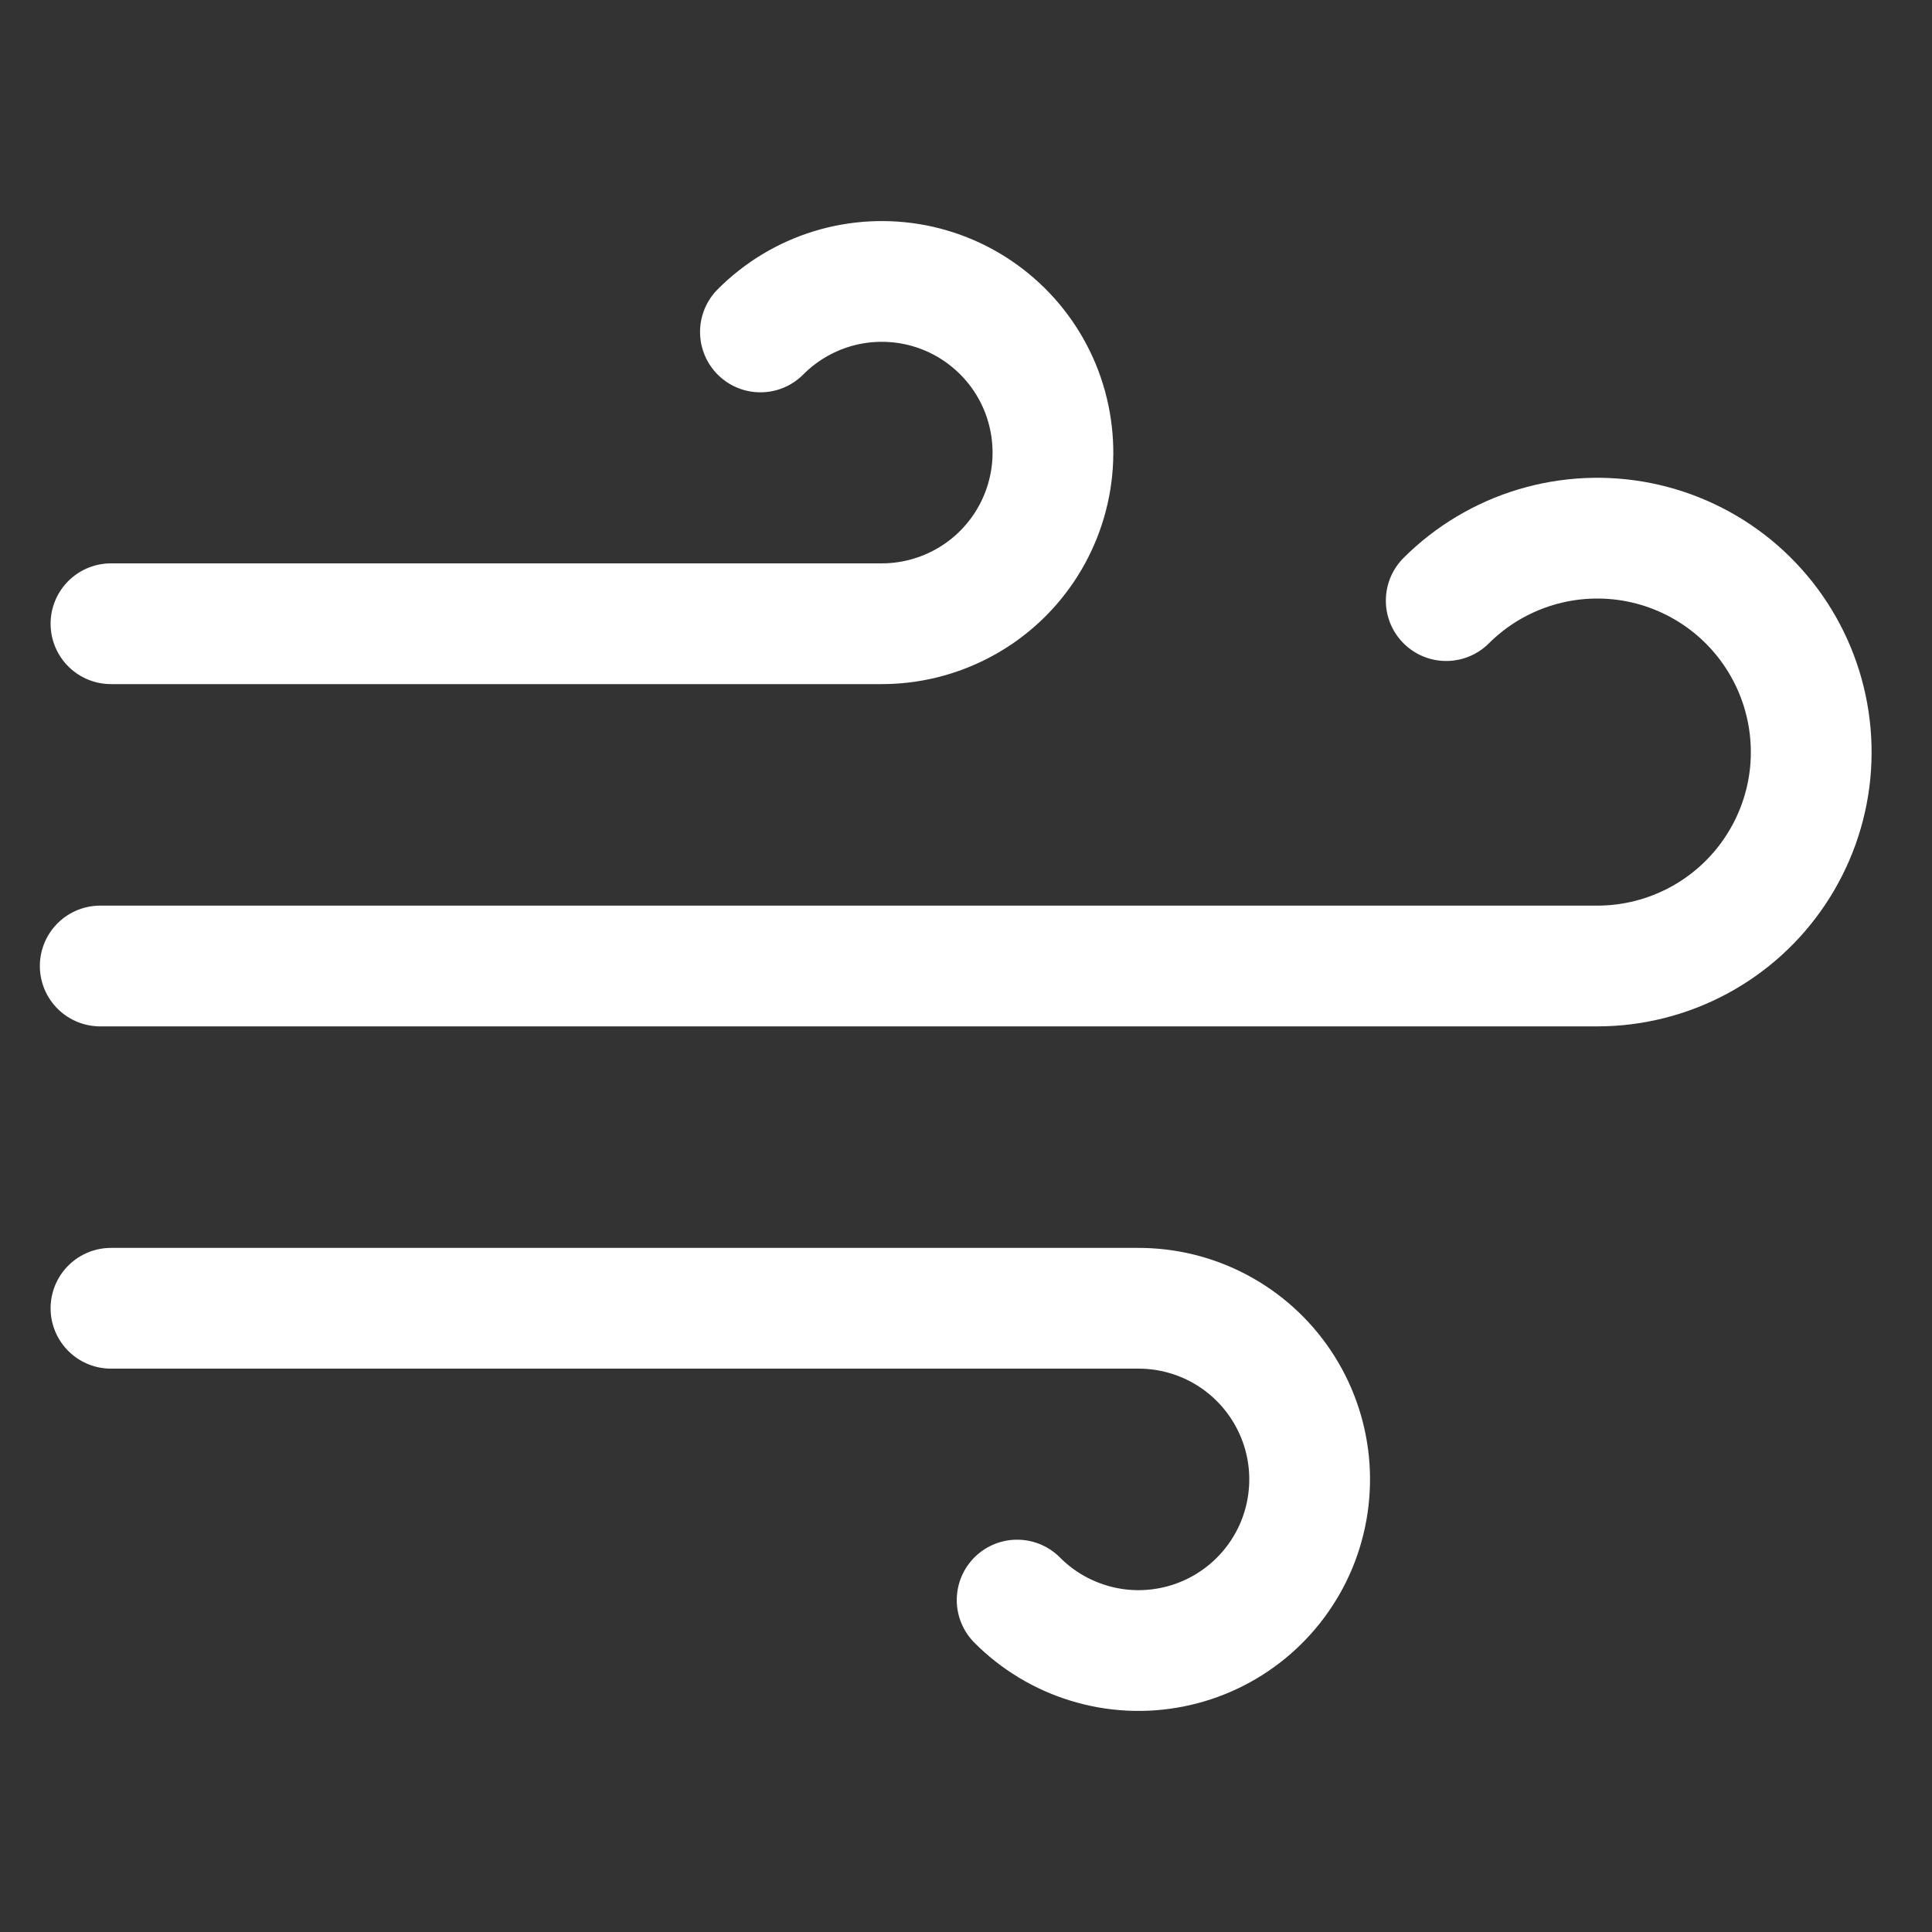 <svg width="32" height="32" viewBox="0 0 32 32" fill="none" xmlns="http://www.w3.org/2000/svg">
<rect x="0" y="0" width="32" height="32" fill="#333333" stroke="none"/>
<path d="M12.595 5.498C12.924 5.167 13.33 4.922 13.777 4.785C14.223 4.649 14.697 4.625 15.155 4.715C15.613 4.806 16.042 5.008 16.403 5.305C16.764 5.601 17.046 5.981 17.225 6.413C17.403 6.845 17.472 7.314 17.426 7.778C17.379 8.243 17.219 8.689 16.958 9.077C16.698 9.464 16.346 9.782 15.933 10C15.521 10.219 15.06 10.333 14.593 10.331H8.216H1.838M16.847 26.502C17.176 26.833 17.582 27.078 18.029 27.214C18.475 27.351 18.949 27.375 19.407 27.284C19.865 27.194 20.294 26.991 20.655 26.695C21.016 26.399 21.298 26.018 21.477 25.587C21.655 25.155 21.724 24.686 21.678 24.221C21.631 23.757 21.471 23.311 21.21 22.923C20.95 22.535 20.598 22.218 20.185 21.999C19.773 21.78 19.312 21.667 18.845 21.669H1.838" stroke="white" stroke-width="2" stroke-linecap="round" stroke-linejoin="round"/>
<path d="M23.954 9.948C24.366 9.537 24.873 9.234 25.431 9.065C25.988 8.897 26.578 8.868 27.149 8.982C27.72 9.096 28.254 9.349 28.704 9.718C29.154 10.088 29.506 10.562 29.729 11.1C29.952 11.638 30.039 12.222 29.983 12.802C29.926 13.381 29.727 13.938 29.404 14.422C29.081 14.907 28.644 15.304 28.131 15.579C27.618 15.854 27.045 15.999 26.463 16H1.66" stroke="white" stroke-width="2" stroke-linecap="round" stroke-linejoin="round"/>
</svg>
